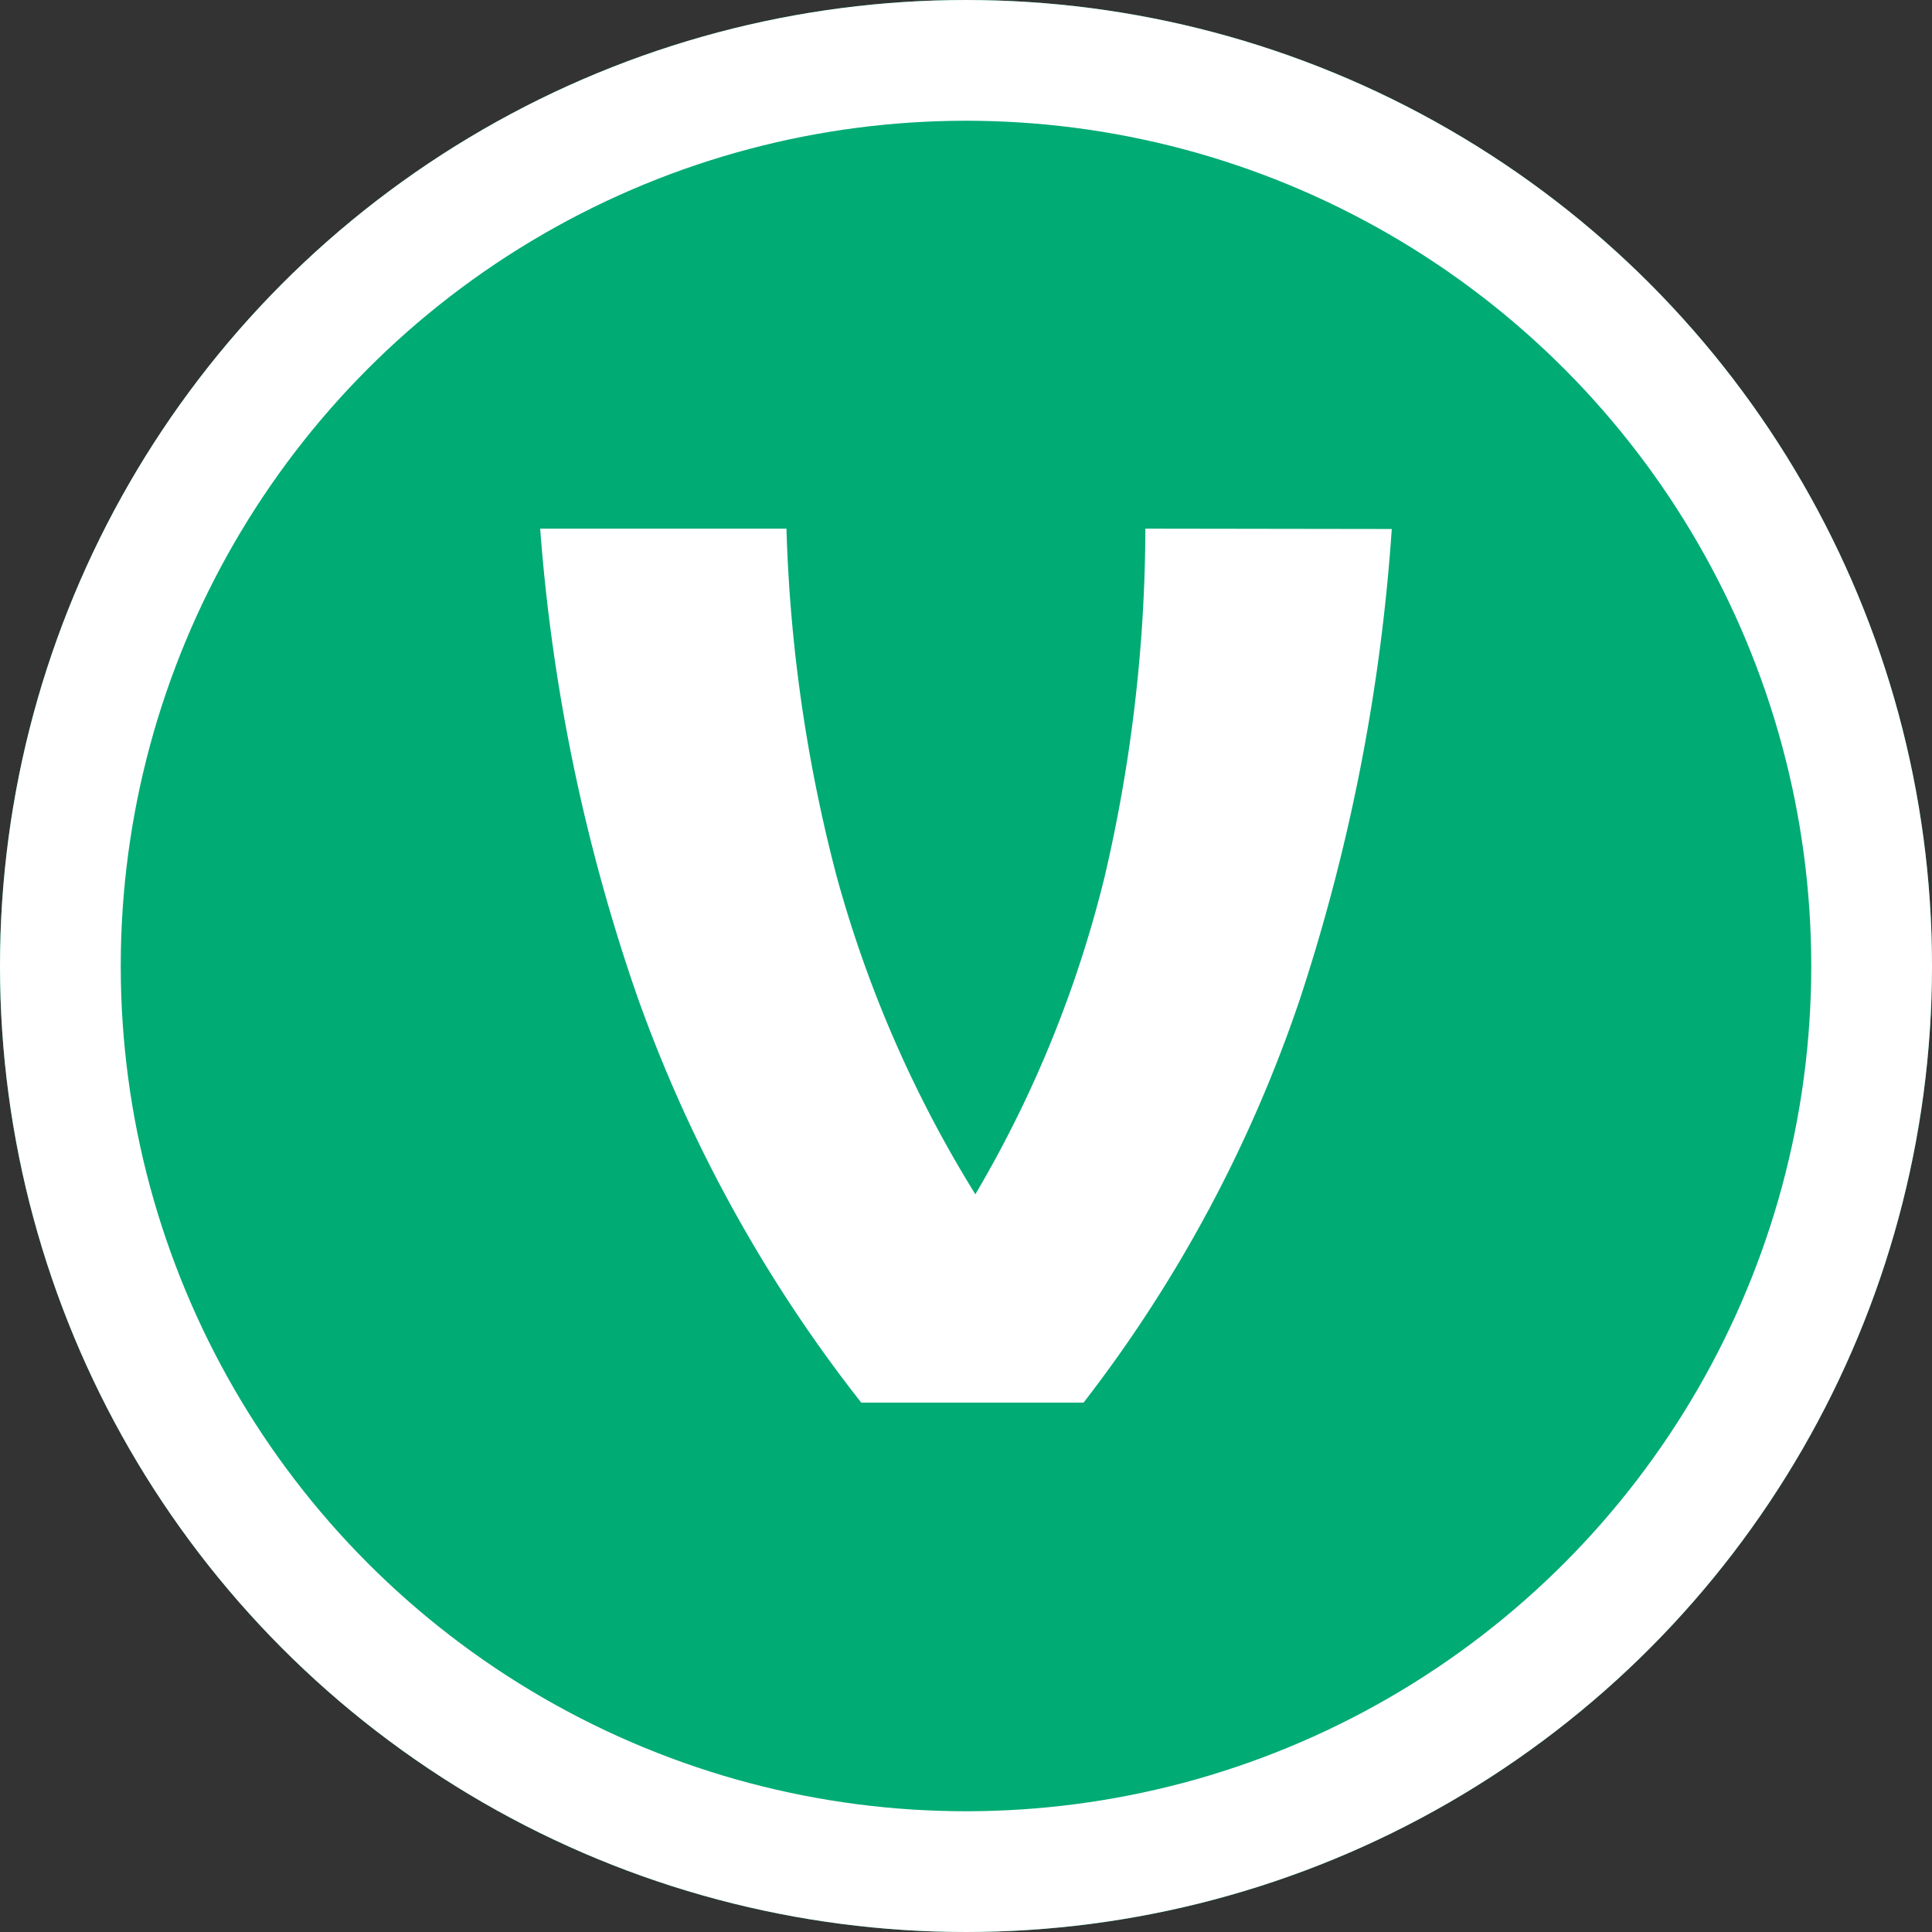 <?xml version="1.0" encoding="UTF-8"?> <svg xmlns="http://www.w3.org/2000/svg" xmlns:xlink="http://www.w3.org/1999/xlink" width="32" height="32" viewBox="0 0 32 32"><rect x="0" y="0" width="32" height="32" fill="#333333" stroke="none"/><defs><clipPath id="clip-voce_di_blenio_dossier"><rect width="32" height="32"></rect></clipPath></defs><g id="voce_di_blenio_dossier" data-name="voce di blenio dossier" clip-path="url(#clip-voce_di_blenio_dossier)"><g id="Group_492" data-name="Group 492" transform="translate(0 -0.001)"><g id="Group_3" data-name="Group 3" transform="translate(1059.476 10429.477)"><g id="Ellipse_34" data-name="Ellipse 34" transform="translate(-1059.476 -10429.476)" fill="#00ab74" stroke="#fff" stroke-width="2"><circle cx="16" cy="16" r="16" stroke="none"></circle><circle cx="16" cy="16" r="15" fill="none"></circle></g></g><g id="Group_481" data-name="Group 481" transform="translate(-274.416 -393.895)"><path id="Path_290" data-name="Path 290" d="M305.364,418.261a31.758,31.758,0,0,1-1.526,7.8,22.845,22.845,0,0,1-3.579,6.67h-3.682a23.752,23.752,0,0,1-3.7-6.7,30.582,30.582,0,0,1-1.618-7.776h4.079a25.535,25.535,0,0,0,.829,5.749,20,20,0,0,0,2.3,5.276,19.452,19.452,0,0,0,2.145-5.276,25.63,25.63,0,0,0,.671-5.749Z" transform="translate(-7.896 -15.603)" fill="#fff"></path></g></g></g></svg> 